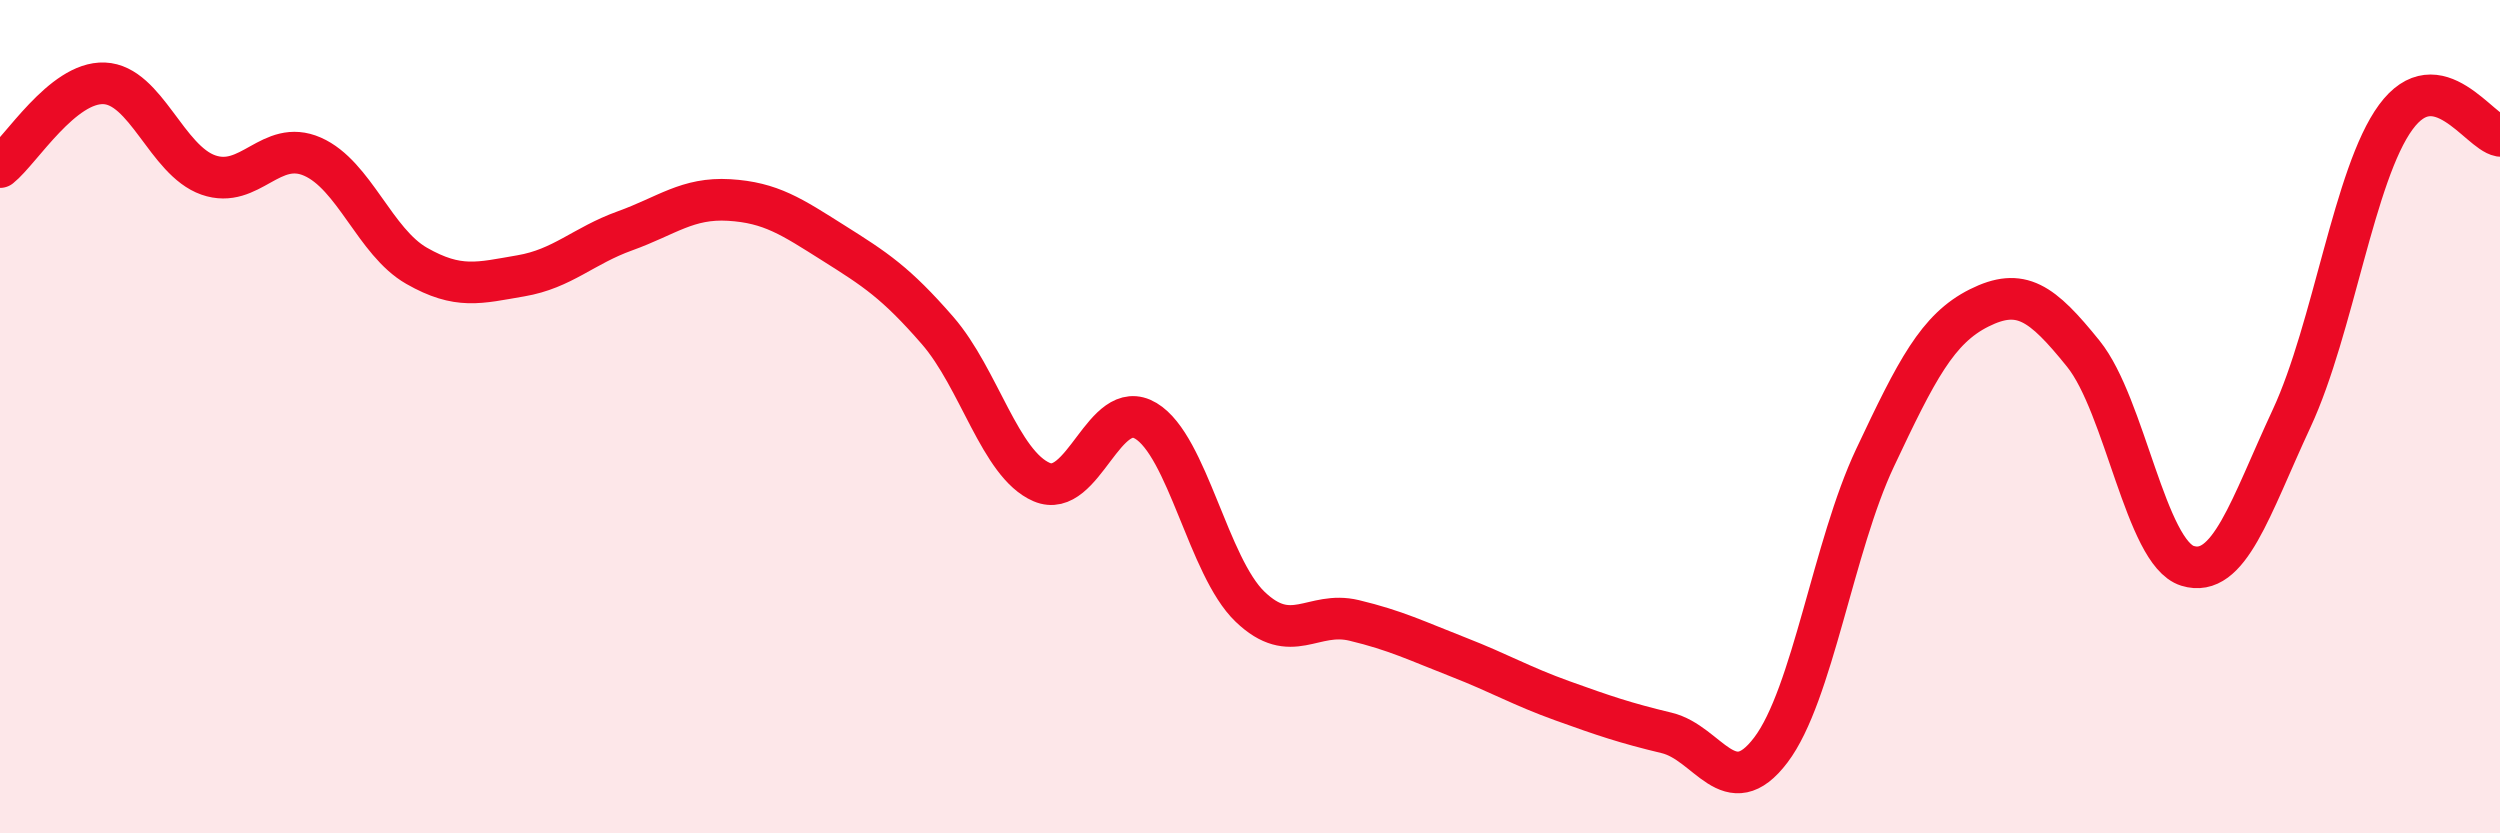 
    <svg width="60" height="20" viewBox="0 0 60 20" xmlns="http://www.w3.org/2000/svg">
      <path
        d="M 0,4.01 C 0.5,3.61 1.5,1.96 2.5,2 C 3.5,2.04 4,3.85 5,4.2 C 6,4.55 6.5,3.32 7.5,3.76 C 8.5,4.2 9,5.81 10,6.38 C 11,6.95 11.5,6.79 12.5,6.62 C 13.5,6.45 14,5.9 15,5.54 C 16,5.18 16.5,4.74 17.5,4.8 C 18.5,4.86 19,5.2 20,5.83 C 21,6.46 21.5,6.78 22.5,7.93 C 23.5,9.08 24,11.14 25,11.57 C 26,12 26.5,9.5 27.5,10.1 C 28.5,10.7 29,13.6 30,14.56 C 31,15.52 31.5,14.65 32.5,14.89 C 33.5,15.13 34,15.38 35,15.77 C 36,16.16 36.5,16.46 37.5,16.82 C 38.5,17.18 39,17.35 40,17.59 C 41,17.83 41.5,19.32 42.5,18 C 43.5,16.68 44,13.11 45,10.99 C 46,8.87 46.5,7.89 47.5,7.39 C 48.5,6.89 49,7.25 50,8.49 C 51,9.73 51.5,13.27 52.5,13.58 C 53.5,13.89 54,12.19 55,10.04 C 56,7.89 56.5,4.17 57.5,2.81 C 58.5,1.45 59.5,3.17 60,3.26L60 20L0 20Z"
        fill="#EB0A25"
        opacity="0.1"
        stroke-linecap="round"
        stroke-linejoin="round"
      />
      <path
        d="M 0,4.01 C 0.5,3.61 1.5,1.96 2.5,2 C 3.5,2.04 4,3.85 5,4.2 C 6,4.55 6.5,3.32 7.5,3.76 C 8.5,4.2 9,5.81 10,6.38 C 11,6.95 11.5,6.79 12.5,6.62 C 13.5,6.45 14,5.9 15,5.54 C 16,5.18 16.5,4.74 17.5,4.8 C 18.5,4.86 19,5.2 20,5.83 C 21,6.46 21.5,6.78 22.5,7.93 C 23.5,9.08 24,11.14 25,11.57 C 26,12 26.5,9.5 27.5,10.1 C 28.5,10.7 29,13.6 30,14.56 C 31,15.52 31.5,14.65 32.5,14.89 C 33.5,15.13 34,15.38 35,15.77 C 36,16.16 36.5,16.46 37.5,16.82 C 38.5,17.18 39,17.35 40,17.59 C 41,17.83 41.5,19.32 42.5,18 C 43.5,16.68 44,13.11 45,10.99 C 46,8.87 46.5,7.89 47.5,7.39 C 48.5,6.89 49,7.25 50,8.49 C 51,9.73 51.5,13.27 52.5,13.58 C 53.5,13.89 54,12.19 55,10.04 C 56,7.89 56.5,4.17 57.5,2.81 C 58.5,1.45 59.5,3.17 60,3.26"
        stroke="#EB0A25"
        stroke-width="1"
        fill="none"
        stroke-linecap="round"
        stroke-linejoin="round"
      />
    </svg>
  